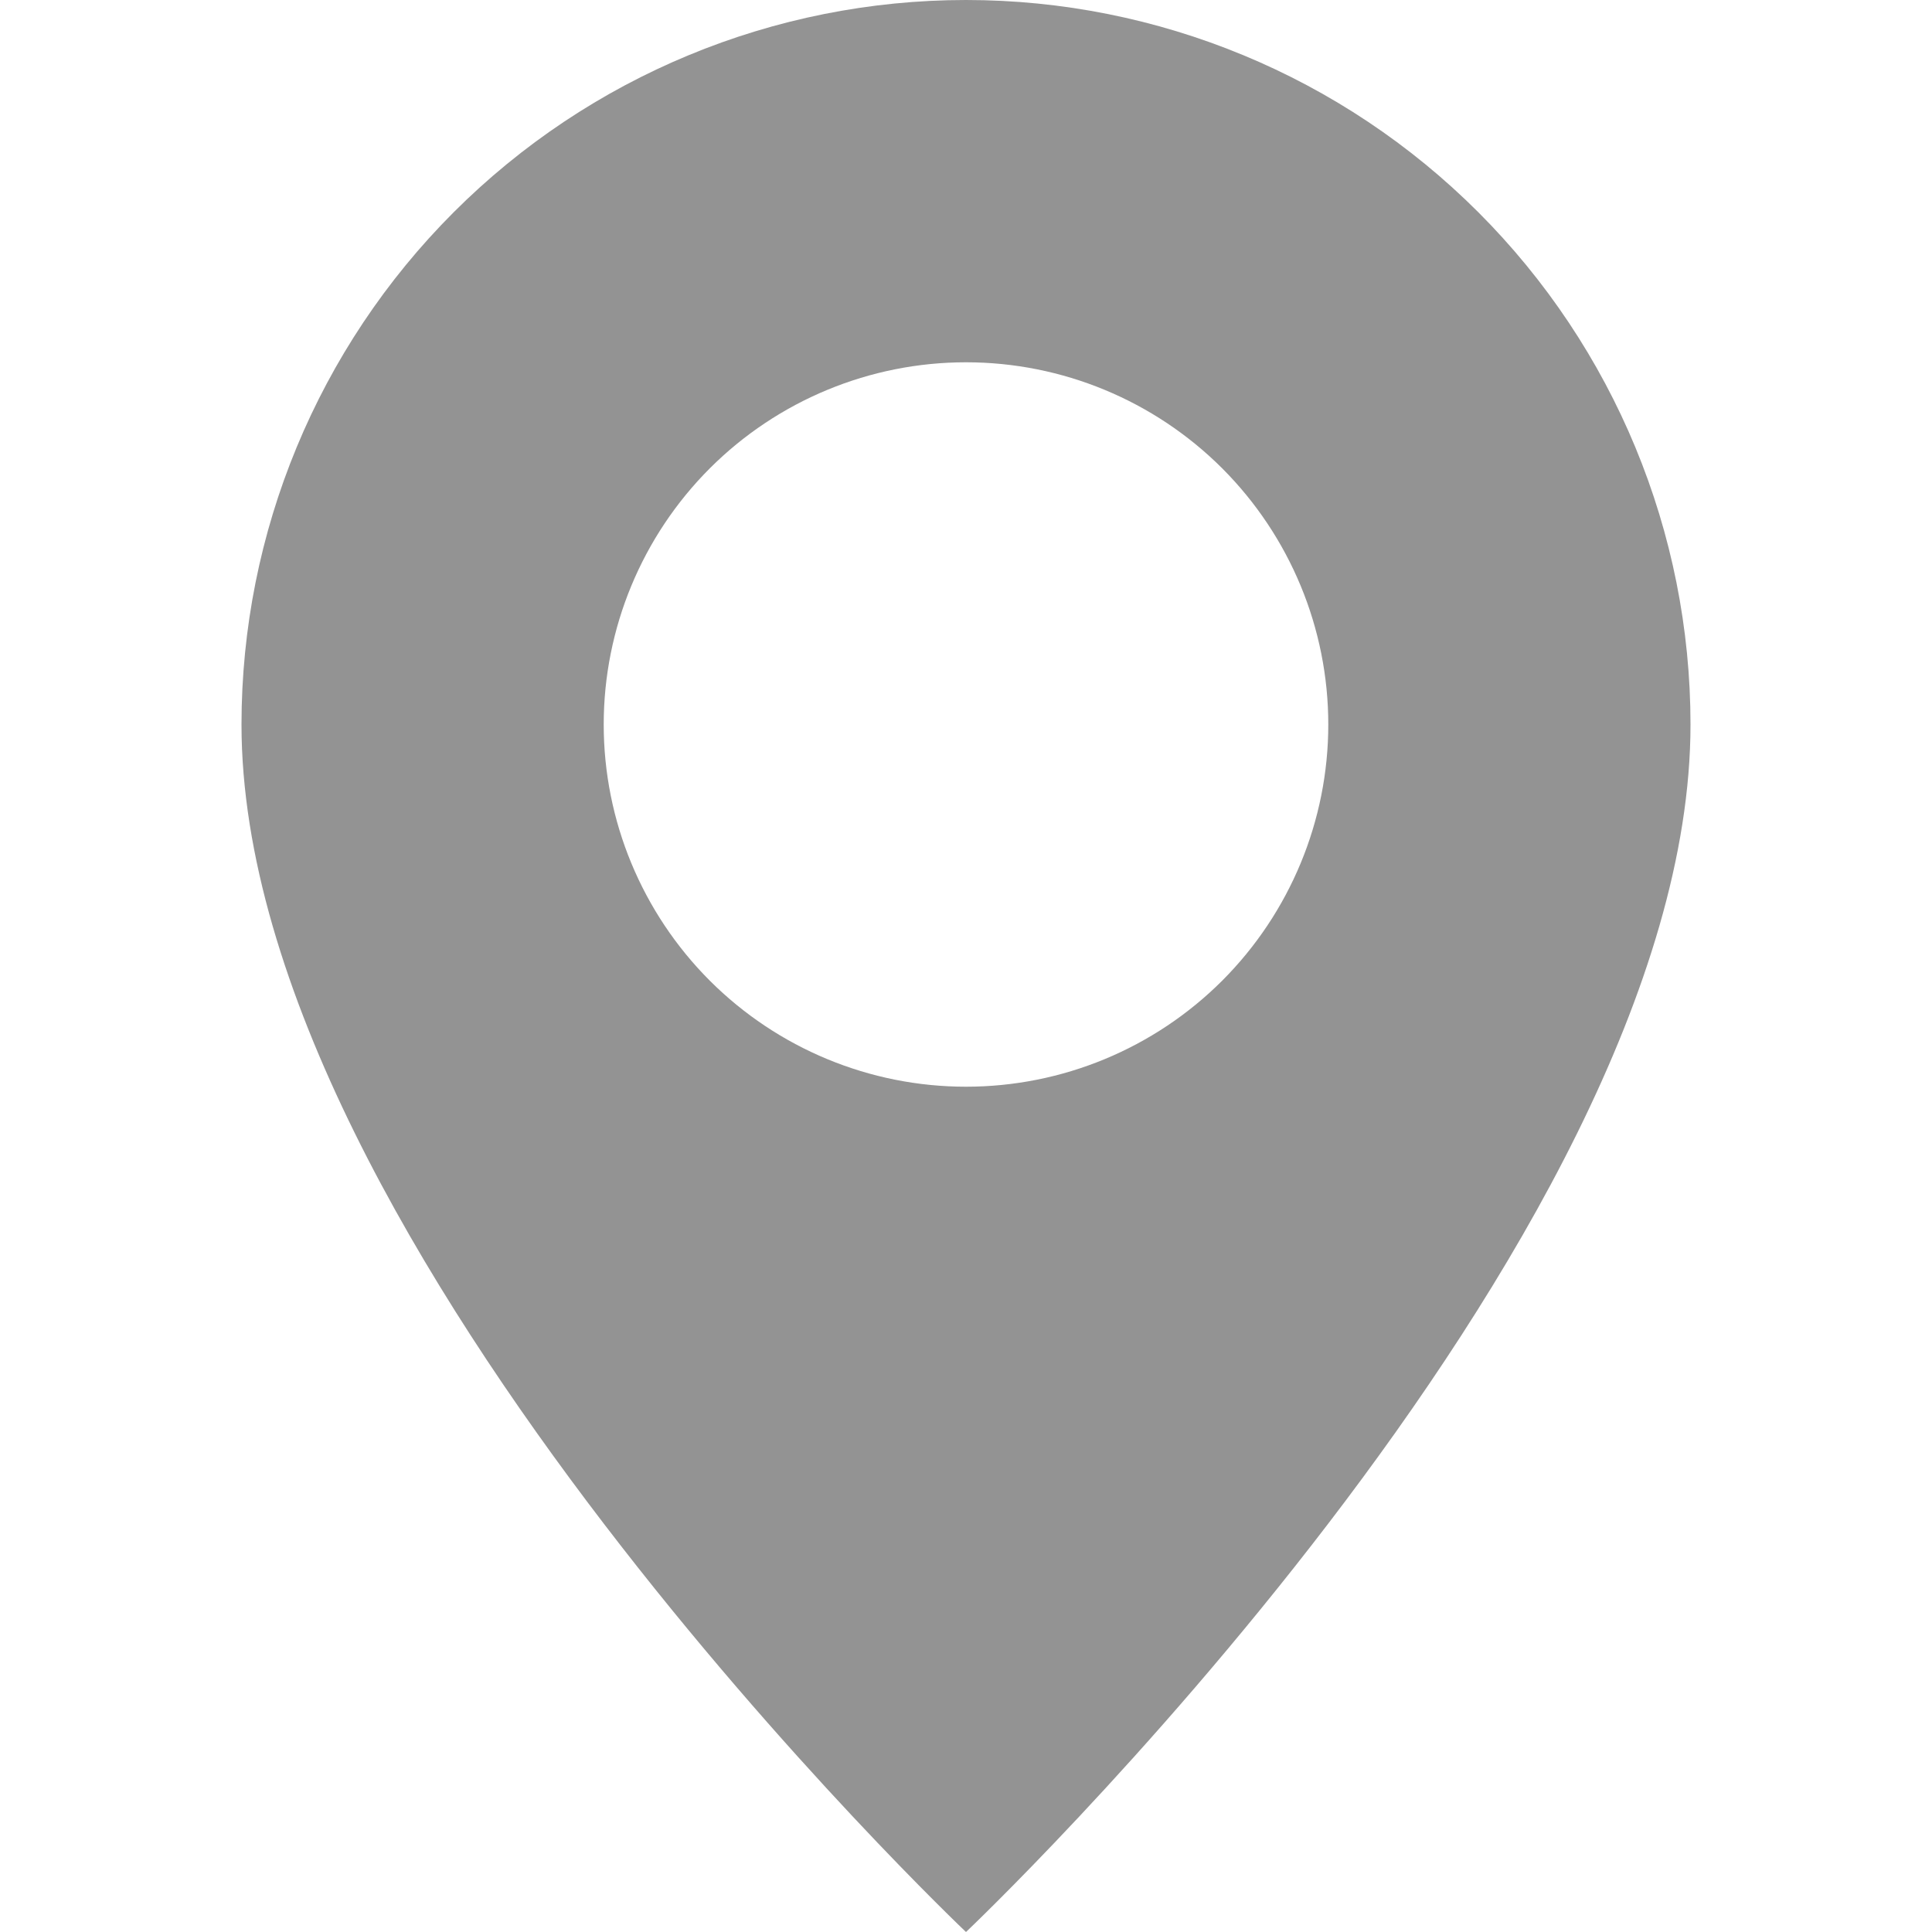 <svg width="25" height="25" viewBox="0 0 25 25" fill="none" xmlns="http://www.w3.org/2000/svg">
<g clip-path="url(#clip0_152_42)">
<path d="M12.5 25C12.5 25 21.875 16.116 21.875 9.375C21.875 6.889 20.887 4.504 19.129 2.746C17.371 0.988 14.986 0 12.5 0C10.014 0 7.629 0.988 5.871 2.746C4.113 4.504 3.125 6.889 3.125 9.375C3.125 16.116 12.5 25 12.5 25ZM12.5 14.062C11.257 14.062 10.065 13.569 9.185 12.69C8.306 11.81 7.812 10.618 7.812 9.375C7.812 8.132 8.306 6.94 9.185 6.06C10.065 5.181 11.257 4.688 12.5 4.688C13.743 4.688 14.935 5.181 15.815 6.06C16.694 6.94 17.188 8.132 17.188 9.375C17.188 10.618 16.694 11.81 15.815 12.69C14.935 13.569 13.743 14.062 12.5 14.062Z" fill="#939393"/>
</g>
<defs>
<clipPath id="clip0_152_42">
<rect width="25" height="25" fill="white"/>
</clipPath>
</defs>
</svg>
